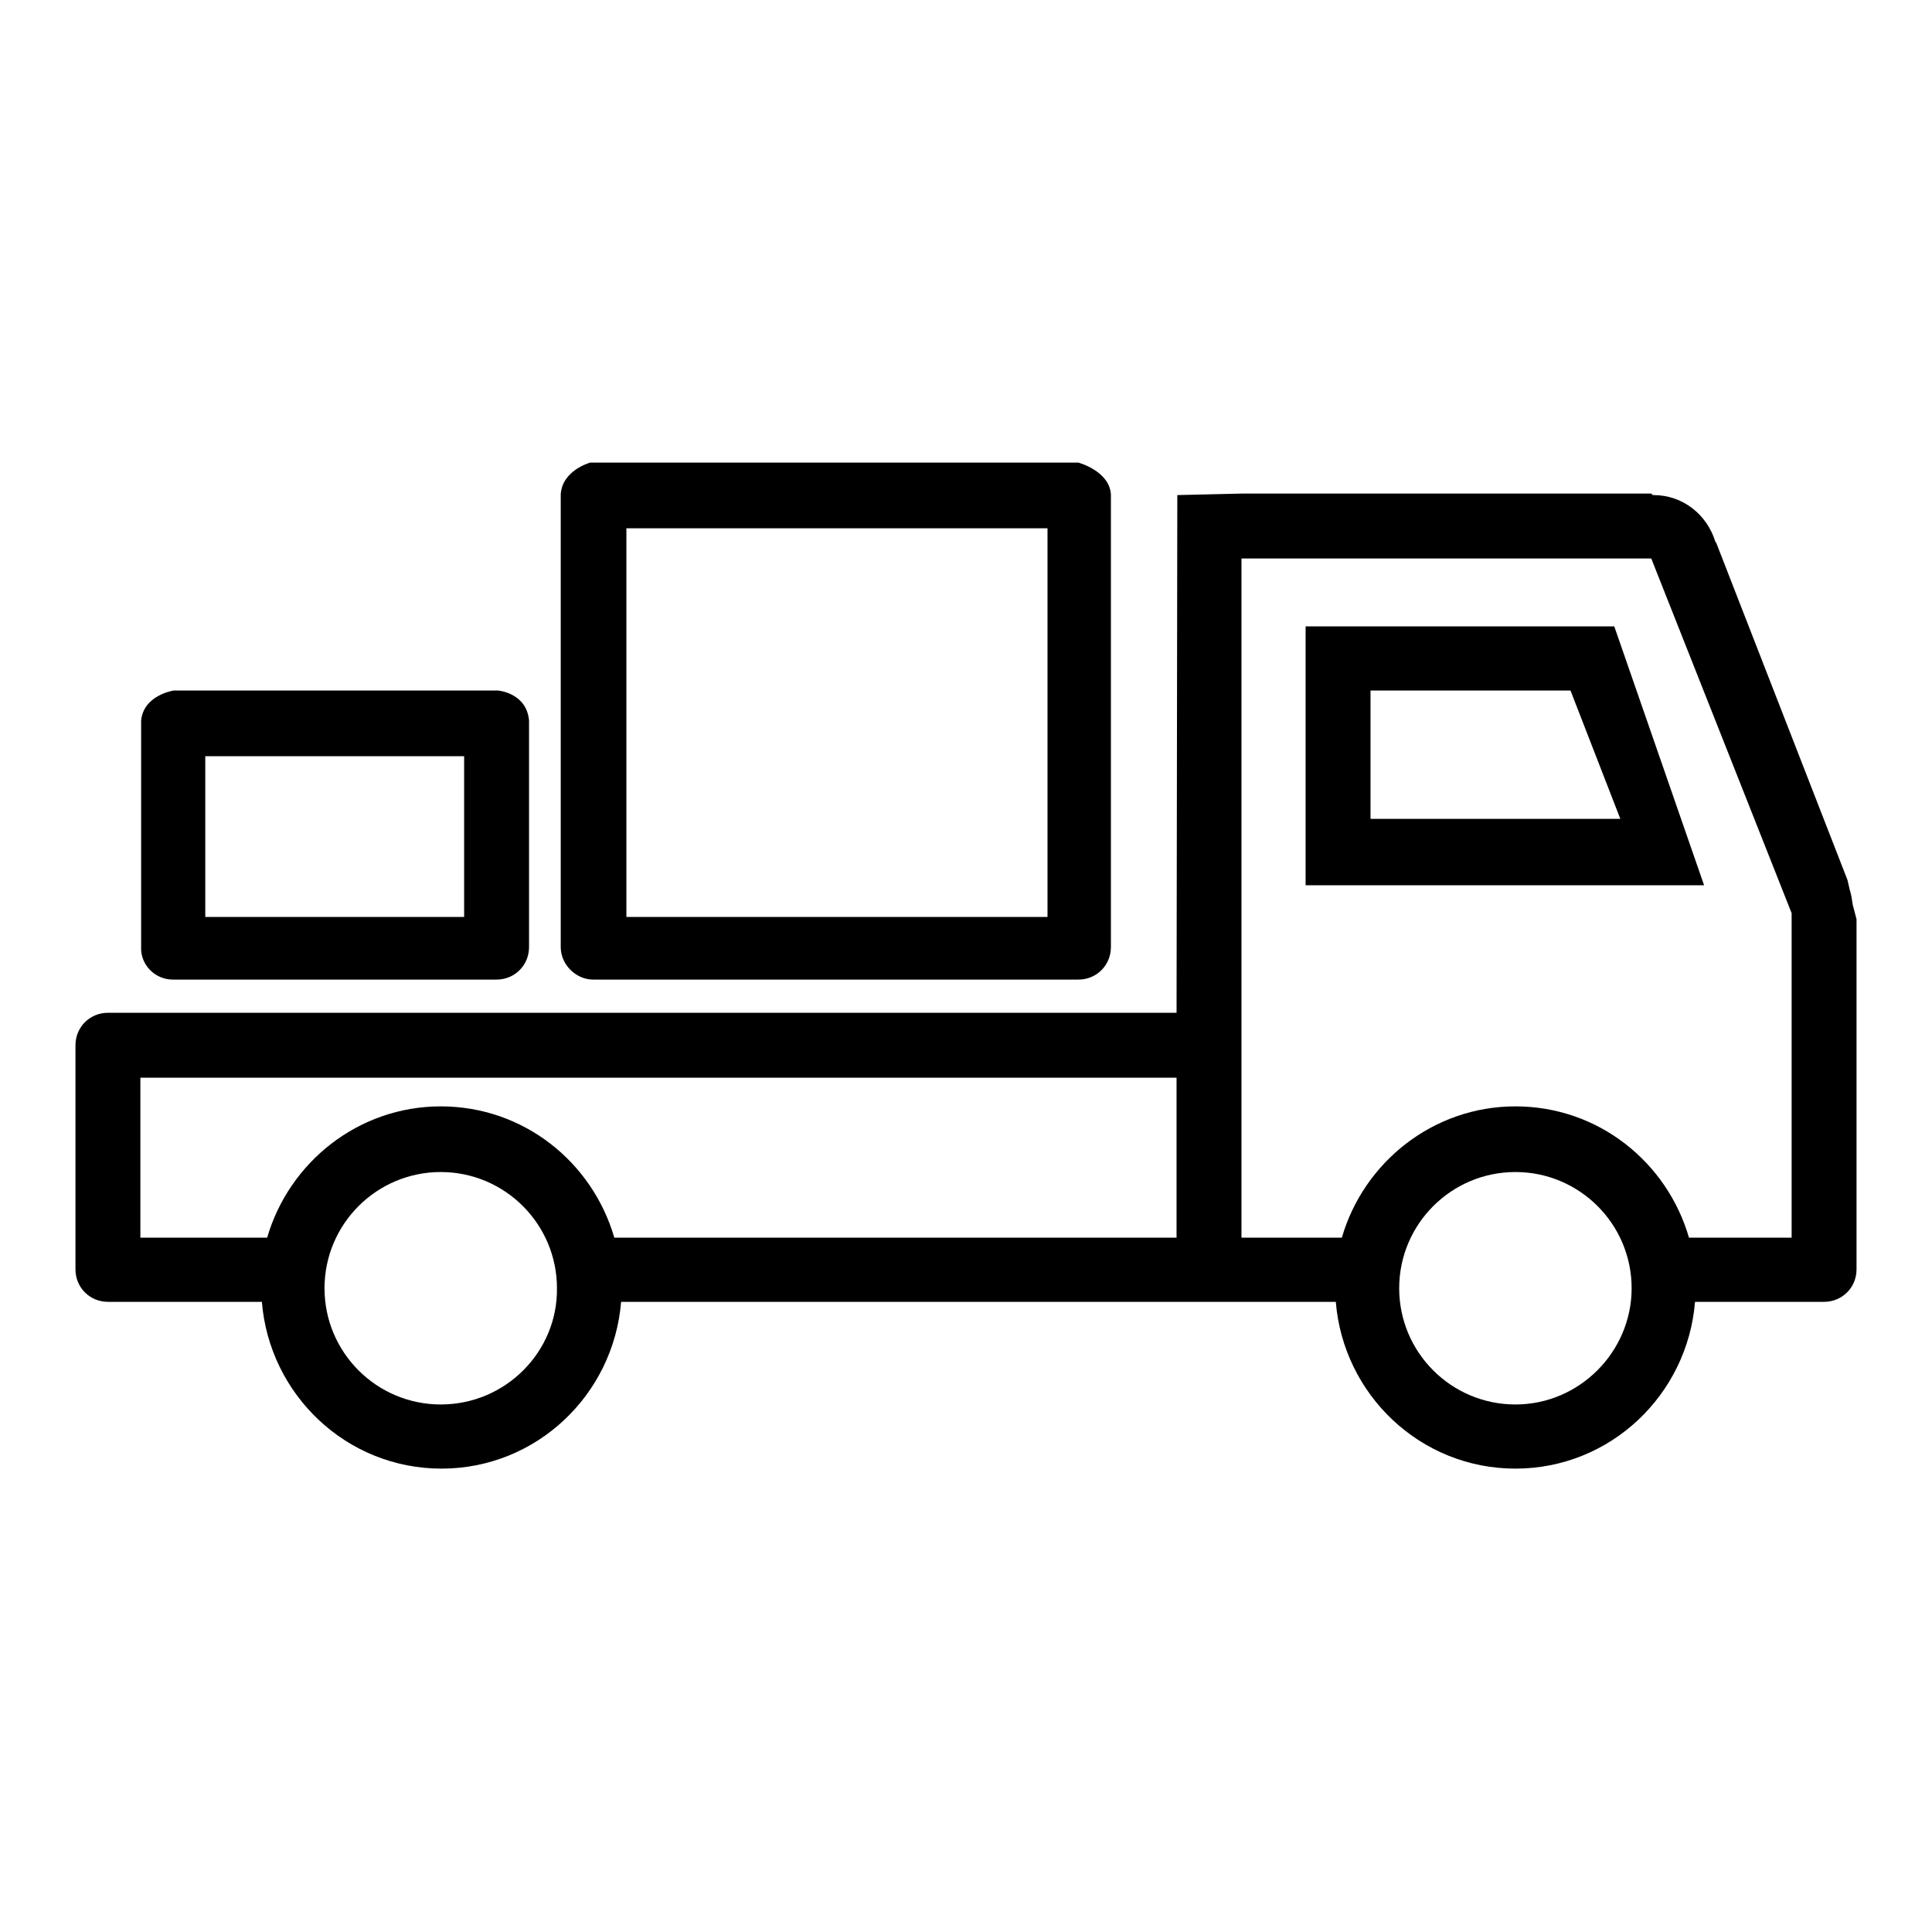 <?xml version="1.0" encoding="utf-8"?>
<!-- Svg Vector Icons : http://www.onlinewebfonts.com/icon -->
<!DOCTYPE svg PUBLIC "-//W3C//DTD SVG 1.1//EN" "http://www.w3.org/Graphics/SVG/1.1/DTD/svg11.dtd">
<svg version="1.1" xmlns="http://www.w3.org/2000/svg" xmlns:xlink="http://www.w3.org/1999/xlink" x="0px" y="0px" viewBox="0 0 256 256" enable-background="new 0 0 256 256" xml:space="preserve">
<g> <path fill="#000000" d="M22.9,129.8h42.9c2.4,0,4.3-1.9,4.3-4.3v-30c-0.3-3.7-4.1-4-4.1-4h-43c0,0-4,0.6-4.3,4v30 C18.6,127.8,20.5,129.8,22.9,129.8z M27.2,100.2h34.3v21.3H27.2V100.2L27.2,100.2z M78.6,129.8h64.3c2.4,0,4.3-1.9,4.3-4.3V65.5 c-0.2-3.1-4.3-4.2-4.3-4.2H78.2c0,0-3.7,1-3.9,4.2v60C74.3,127.8,76.3,129.8,78.6,129.8z M83,70h55.8v51.5H83V70z M245.5,119.9 c-0.1-0.7-0.2-1.4-0.4-2l-0.3-1.3l-17.4-44.7l-0.1-0.1c-1.1-3.6-4.3-6.2-8.2-6.2c0,0-0.1,0-0.1,0l-0.2-0.2l-54.2,0l-8.6,0.2 l-0.1,68.6H14.3c-2.4,0-4.3,1.9-4.3,4.3v29.7c0,2.4,1.9,4.3,4.3,4.3h20.4c1,12.3,11.2,22.1,23.8,22.1c12.6,0,22.8-9.8,23.8-22.1 H177c1,12.3,11.2,22.1,23.8,22.1c12.6,0,22.8-9.8,23.8-22.1h17.1c2.4,0,4.3-1.9,4.3-4.3v-46.4L245.5,119.9z M58.4,186.1 c-8.5,0-15.4-6.9-15.4-15.4c0-8.5,6.9-15.4,15.4-15.4s15.4,6.9,15.4,15.4C73.9,179.1,67,186.1,58.4,186.1z M155.9,164H81.4 c-2.9-10-12-17.4-23-17.4c-10.9,0-20.1,7.4-23,17.4H18.6v-21.2h137.3V164z M200.8,186.1c-8.5,0-15.4-6.9-15.4-15.4 c0-8.5,6.9-15.4,15.4-15.4s15.4,6.9,15.4,15.4C216.2,179.1,209.3,186.1,200.8,186.1z M237.4,164h-13.6c-2.9-10-12-17.4-23-17.4 c-10.9,0-20.1,7.4-23,17.4h-13.3V74l54.3,0l18.6,47L237.4,164L237.4,164z M173,83v34.3h52.8L213.9,83H173z M181.6,108.5v-17h26.5 l6.6,17H181.6z"/></g>
</svg>